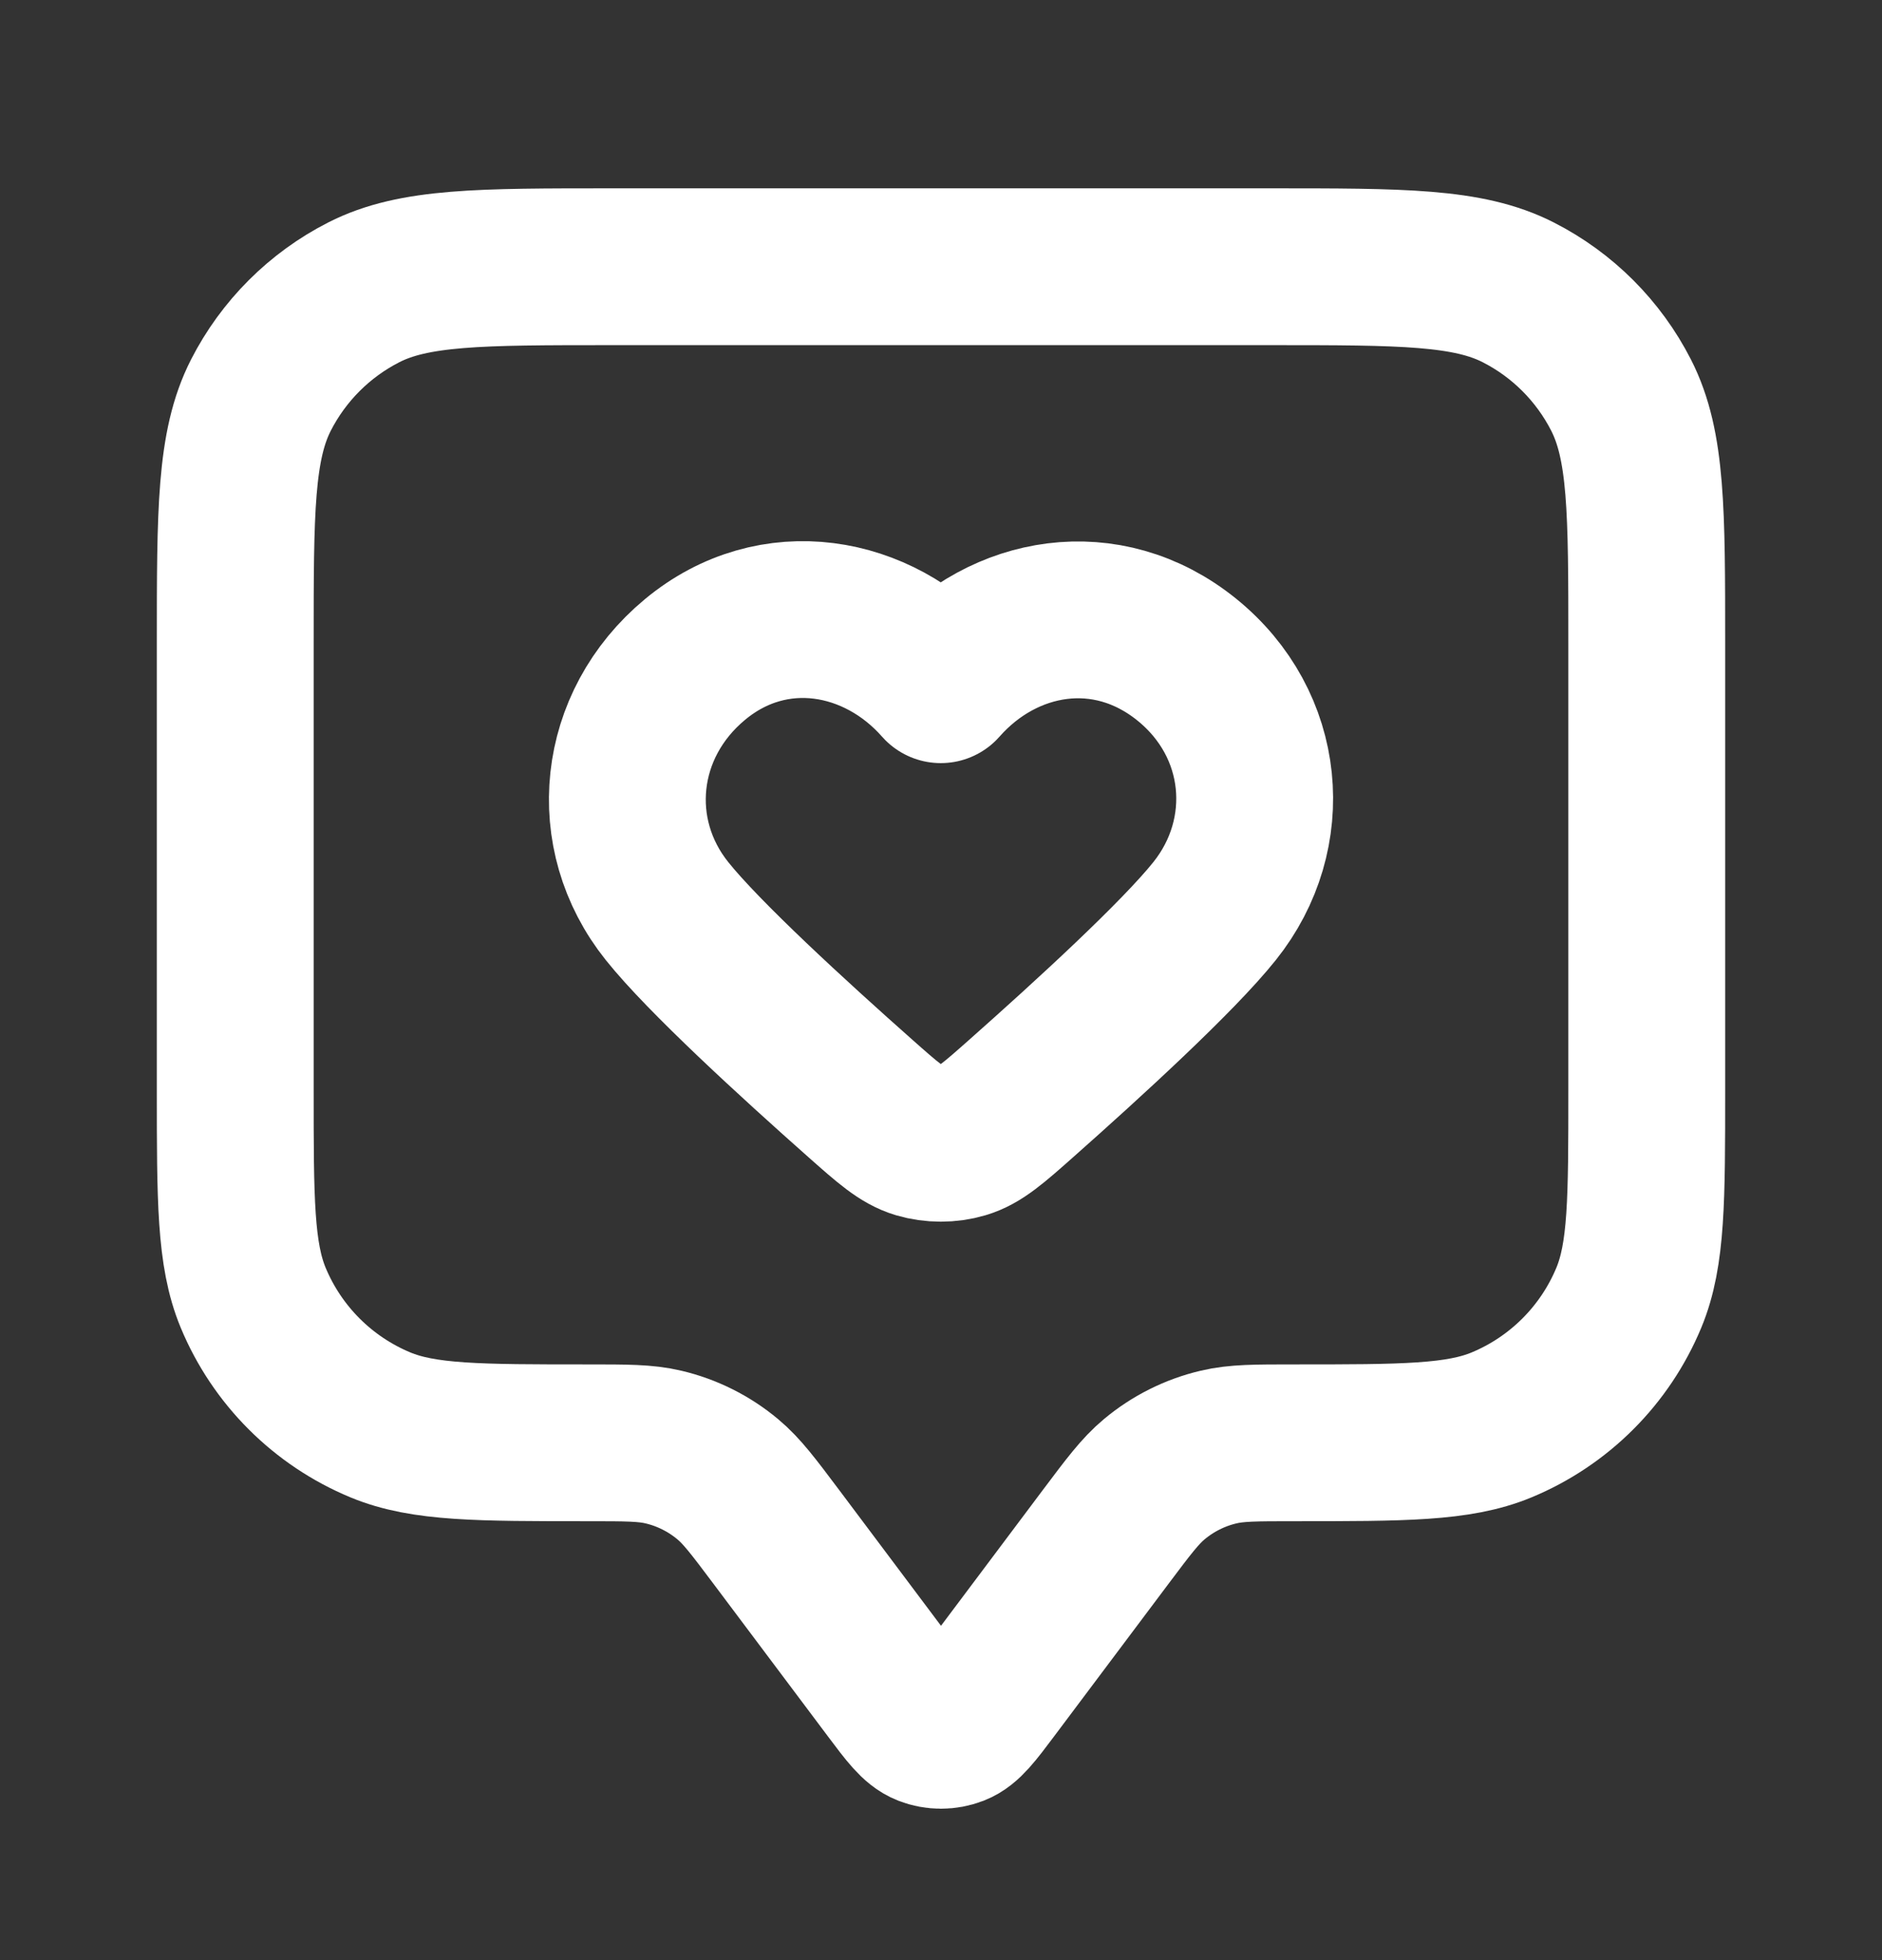 <svg width="24" height="25" viewBox="0 0 24 25" fill="none" xmlns="http://www.w3.org/2000/svg">
<rect x="0" y="0" width="24" height="25" fill="#333333" stroke="none"/>
<path d="M3 8.202C3 6.522 3 5.682 3.327 5.04C3.615 4.476 4.074 4.017 4.638 3.729C5.28 3.402 6.12 3.402 7.8 3.402H16.2C17.88 3.402 18.72 3.402 19.362 3.729C19.927 4.017 20.385 4.476 20.673 5.04C21 5.682 21 6.522 21 8.202V13.902C21 15.3 21 15.999 20.772 16.55C20.467 17.285 19.883 17.869 19.148 18.174C18.597 18.402 17.898 18.402 16.5 18.402C16.011 18.402 15.767 18.402 15.54 18.456C15.238 18.527 14.957 18.668 14.719 18.867C14.54 19.016 14.393 19.212 14.1 19.602L12.64 21.549C12.423 21.838 12.314 21.983 12.181 22.035C12.065 22.08 11.935 22.08 11.819 22.035C11.686 21.983 11.577 21.838 11.36 21.549L9.9 19.602C9.607 19.212 9.46 19.016 9.281 18.867C9.043 18.668 8.762 18.527 8.46 18.456C8.233 18.402 7.989 18.402 7.5 18.402C6.102 18.402 5.403 18.402 4.852 18.174C4.117 17.869 3.533 17.285 3.228 16.55C3 15.999 3 15.3 3 13.902V8.202Z" stroke="white" stroke-width="2" stroke-linecap="round" stroke-linejoin="round"/>
<path fill-rule="evenodd" clip-rule="evenodd" d="M11.997 8.733C11.197 7.824 9.864 7.579 8.862 8.412C7.86 9.244 7.719 10.636 8.506 11.62C8.974 12.206 10.12 13.255 10.972 14.01C11.324 14.322 11.5 14.478 11.711 14.541C11.893 14.595 12.102 14.595 12.283 14.541C12.495 14.478 12.671 14.322 13.023 14.01C13.875 13.255 15.021 12.206 15.489 11.62C16.276 10.636 16.152 9.235 15.133 8.412C14.113 7.588 12.797 7.824 11.997 8.733Z" stroke="white" stroke-width="2" stroke-linecap="round" stroke-linejoin="round"/>
</svg>
